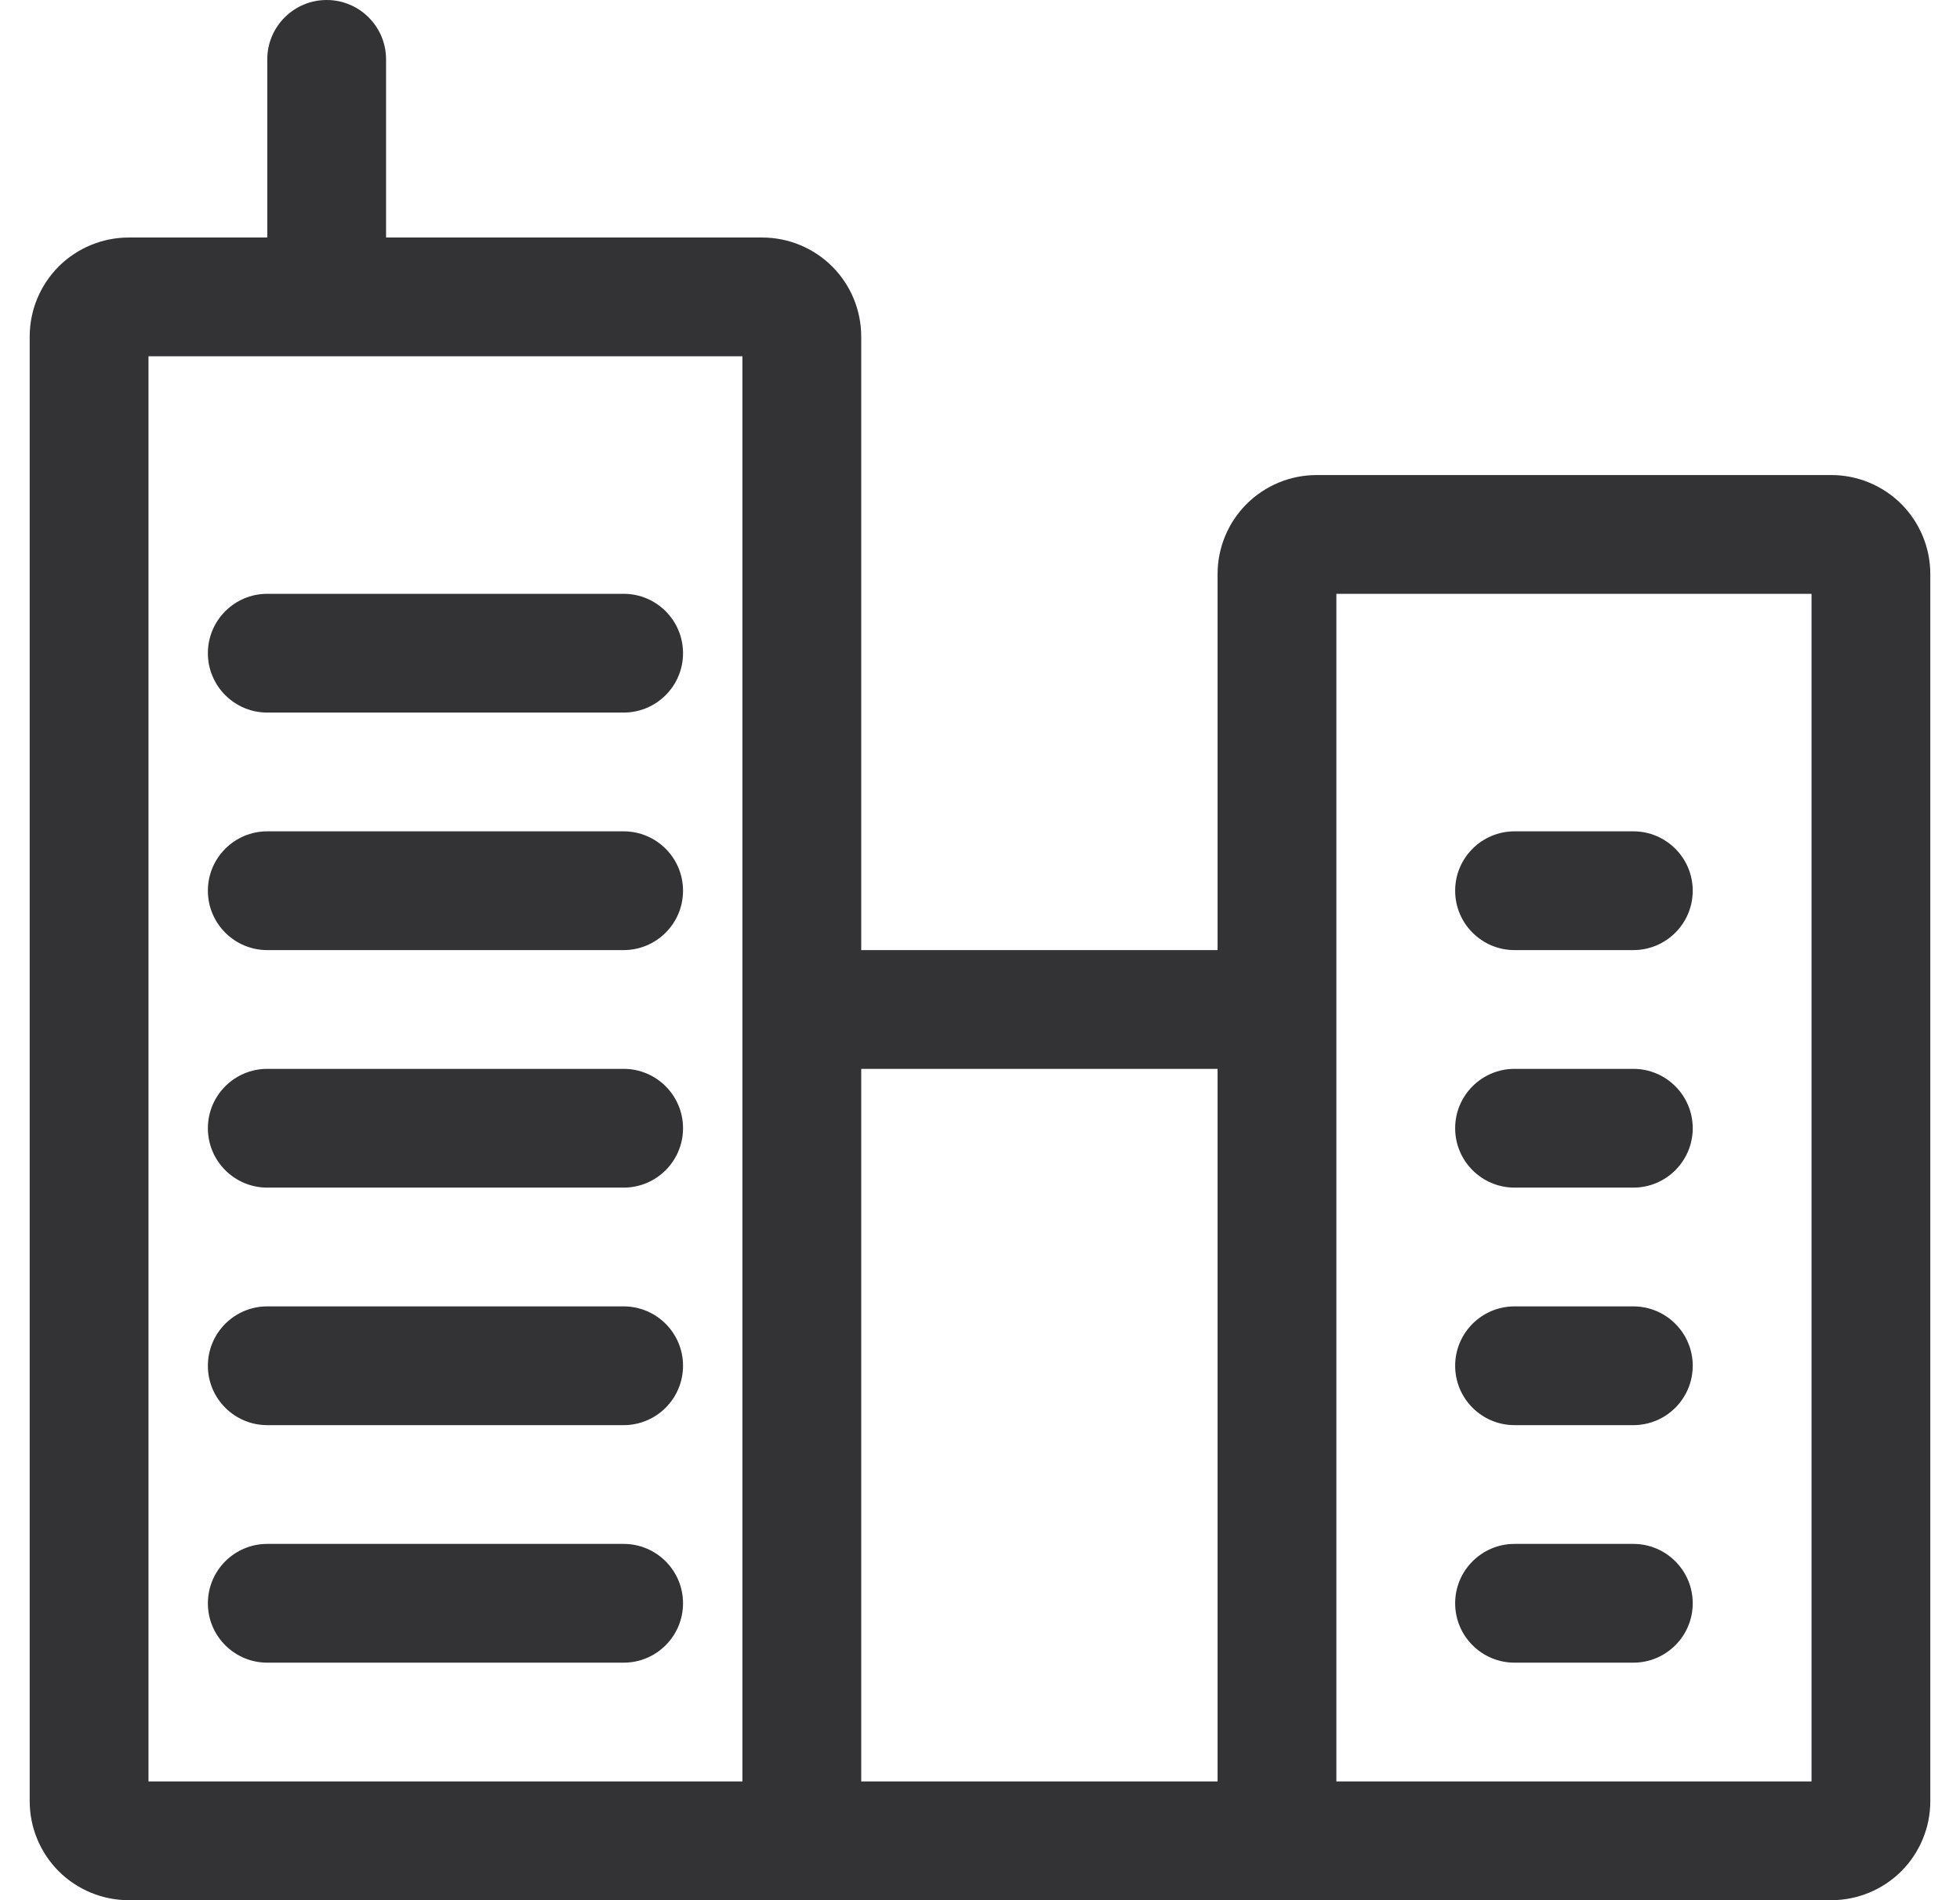 <svg width="33" height="32" viewBox="0 0 33 32" fill="none" xmlns="http://www.w3.org/2000/svg">
<g clip-path="url(#clip0_1705_130859)">
<path fill-rule="evenodd" clip-rule="evenodd" d="M6.5 1C6.5 0.448 6.052 0 5.5 0C4.948 0 4.5 0.448 4.5 1V4H2.167C1.725 4 1.301 4.176 0.988 4.488C0.676 4.801 0.5 5.225 0.5 5.667V30.333C0.5 30.775 0.676 31.199 0.988 31.512C1.301 31.824 1.725 32 2.167 32H13.5H21.5H30.833C31.275 32 31.699 31.824 32.012 31.512C32.324 31.199 32.5 30.775 32.5 30.333V9.667C32.5 9.225 32.324 8.801 32.012 8.488C31.699 8.176 31.275 8 30.833 8H22.167C21.725 8 21.301 8.176 20.988 8.488C20.676 8.801 20.5 9.225 20.5 9.667V16H14.5V5.667C14.5 5.225 14.324 4.801 14.012 4.488C13.699 4.176 13.275 4 12.833 4H6.5V1ZM5.5 6H2.5V30H12.5V17V6H5.5ZM14.5 18H20.5V30H14.5V18ZM30.5 30H22.5V17V10H30.5V30ZM3.5 11C3.5 10.448 3.948 10 4.5 10H10.5C11.052 10 11.5 10.448 11.5 11C11.5 11.552 11.052 12 10.5 12H4.5C3.948 12 3.5 11.552 3.5 11ZM3.5 19C3.5 18.448 3.948 18 4.5 18H10.5C11.052 18 11.5 18.448 11.5 19C11.5 19.552 11.052 20 10.5 20H4.5C3.948 20 3.5 19.552 3.5 19ZM3.5 23C3.5 22.448 3.948 22 4.5 22H10.5C11.052 22 11.5 22.448 11.5 23C11.5 23.552 11.052 24 10.5 24H4.5C3.948 24 3.5 23.552 3.5 23ZM4.5 26C3.948 26 3.5 26.448 3.5 27C3.5 27.552 3.948 28 4.5 28H10.5C11.052 28 11.5 27.552 11.5 27C11.5 26.448 11.052 26 10.5 26H4.5ZM4.5 14C3.948 14 3.5 14.448 3.5 15C3.5 15.552 3.948 16 4.5 16H10.5C11.052 16 11.5 15.552 11.5 15C11.5 14.448 11.052 14 10.5 14H4.5ZM24.5 19C24.5 18.448 24.948 18 25.5 18H27.5C28.052 18 28.5 18.448 28.5 19C28.5 19.552 28.052 20 27.5 20H25.5C24.948 20 24.5 19.552 24.5 19ZM25.5 22C24.948 22 24.5 22.448 24.5 23C24.5 23.552 24.948 24 25.5 24H27.5C28.052 24 28.5 23.552 28.5 23C28.5 22.448 28.052 22 27.5 22H25.5ZM24.5 27C24.5 26.448 24.948 26 25.5 26H27.5C28.052 26 28.5 26.448 28.5 27C28.5 27.552 28.052 28 27.5 28H25.5C24.948 28 24.5 27.552 24.5 27ZM25.5 14C24.948 14 24.5 14.448 24.5 15C24.5 15.552 24.948 16 25.5 16H27.5C28.052 16 28.5 15.552 28.5 15C28.5 14.448 28.052 14 27.5 14H25.5Z" fill="#333234"/>
</g>
<defs>
<clipPath id="clip0_1705_130859">
<rect width="32" height="32" fill="white" transform="translate(0.5)"/>
</clipPath>
</defs>
</svg>
